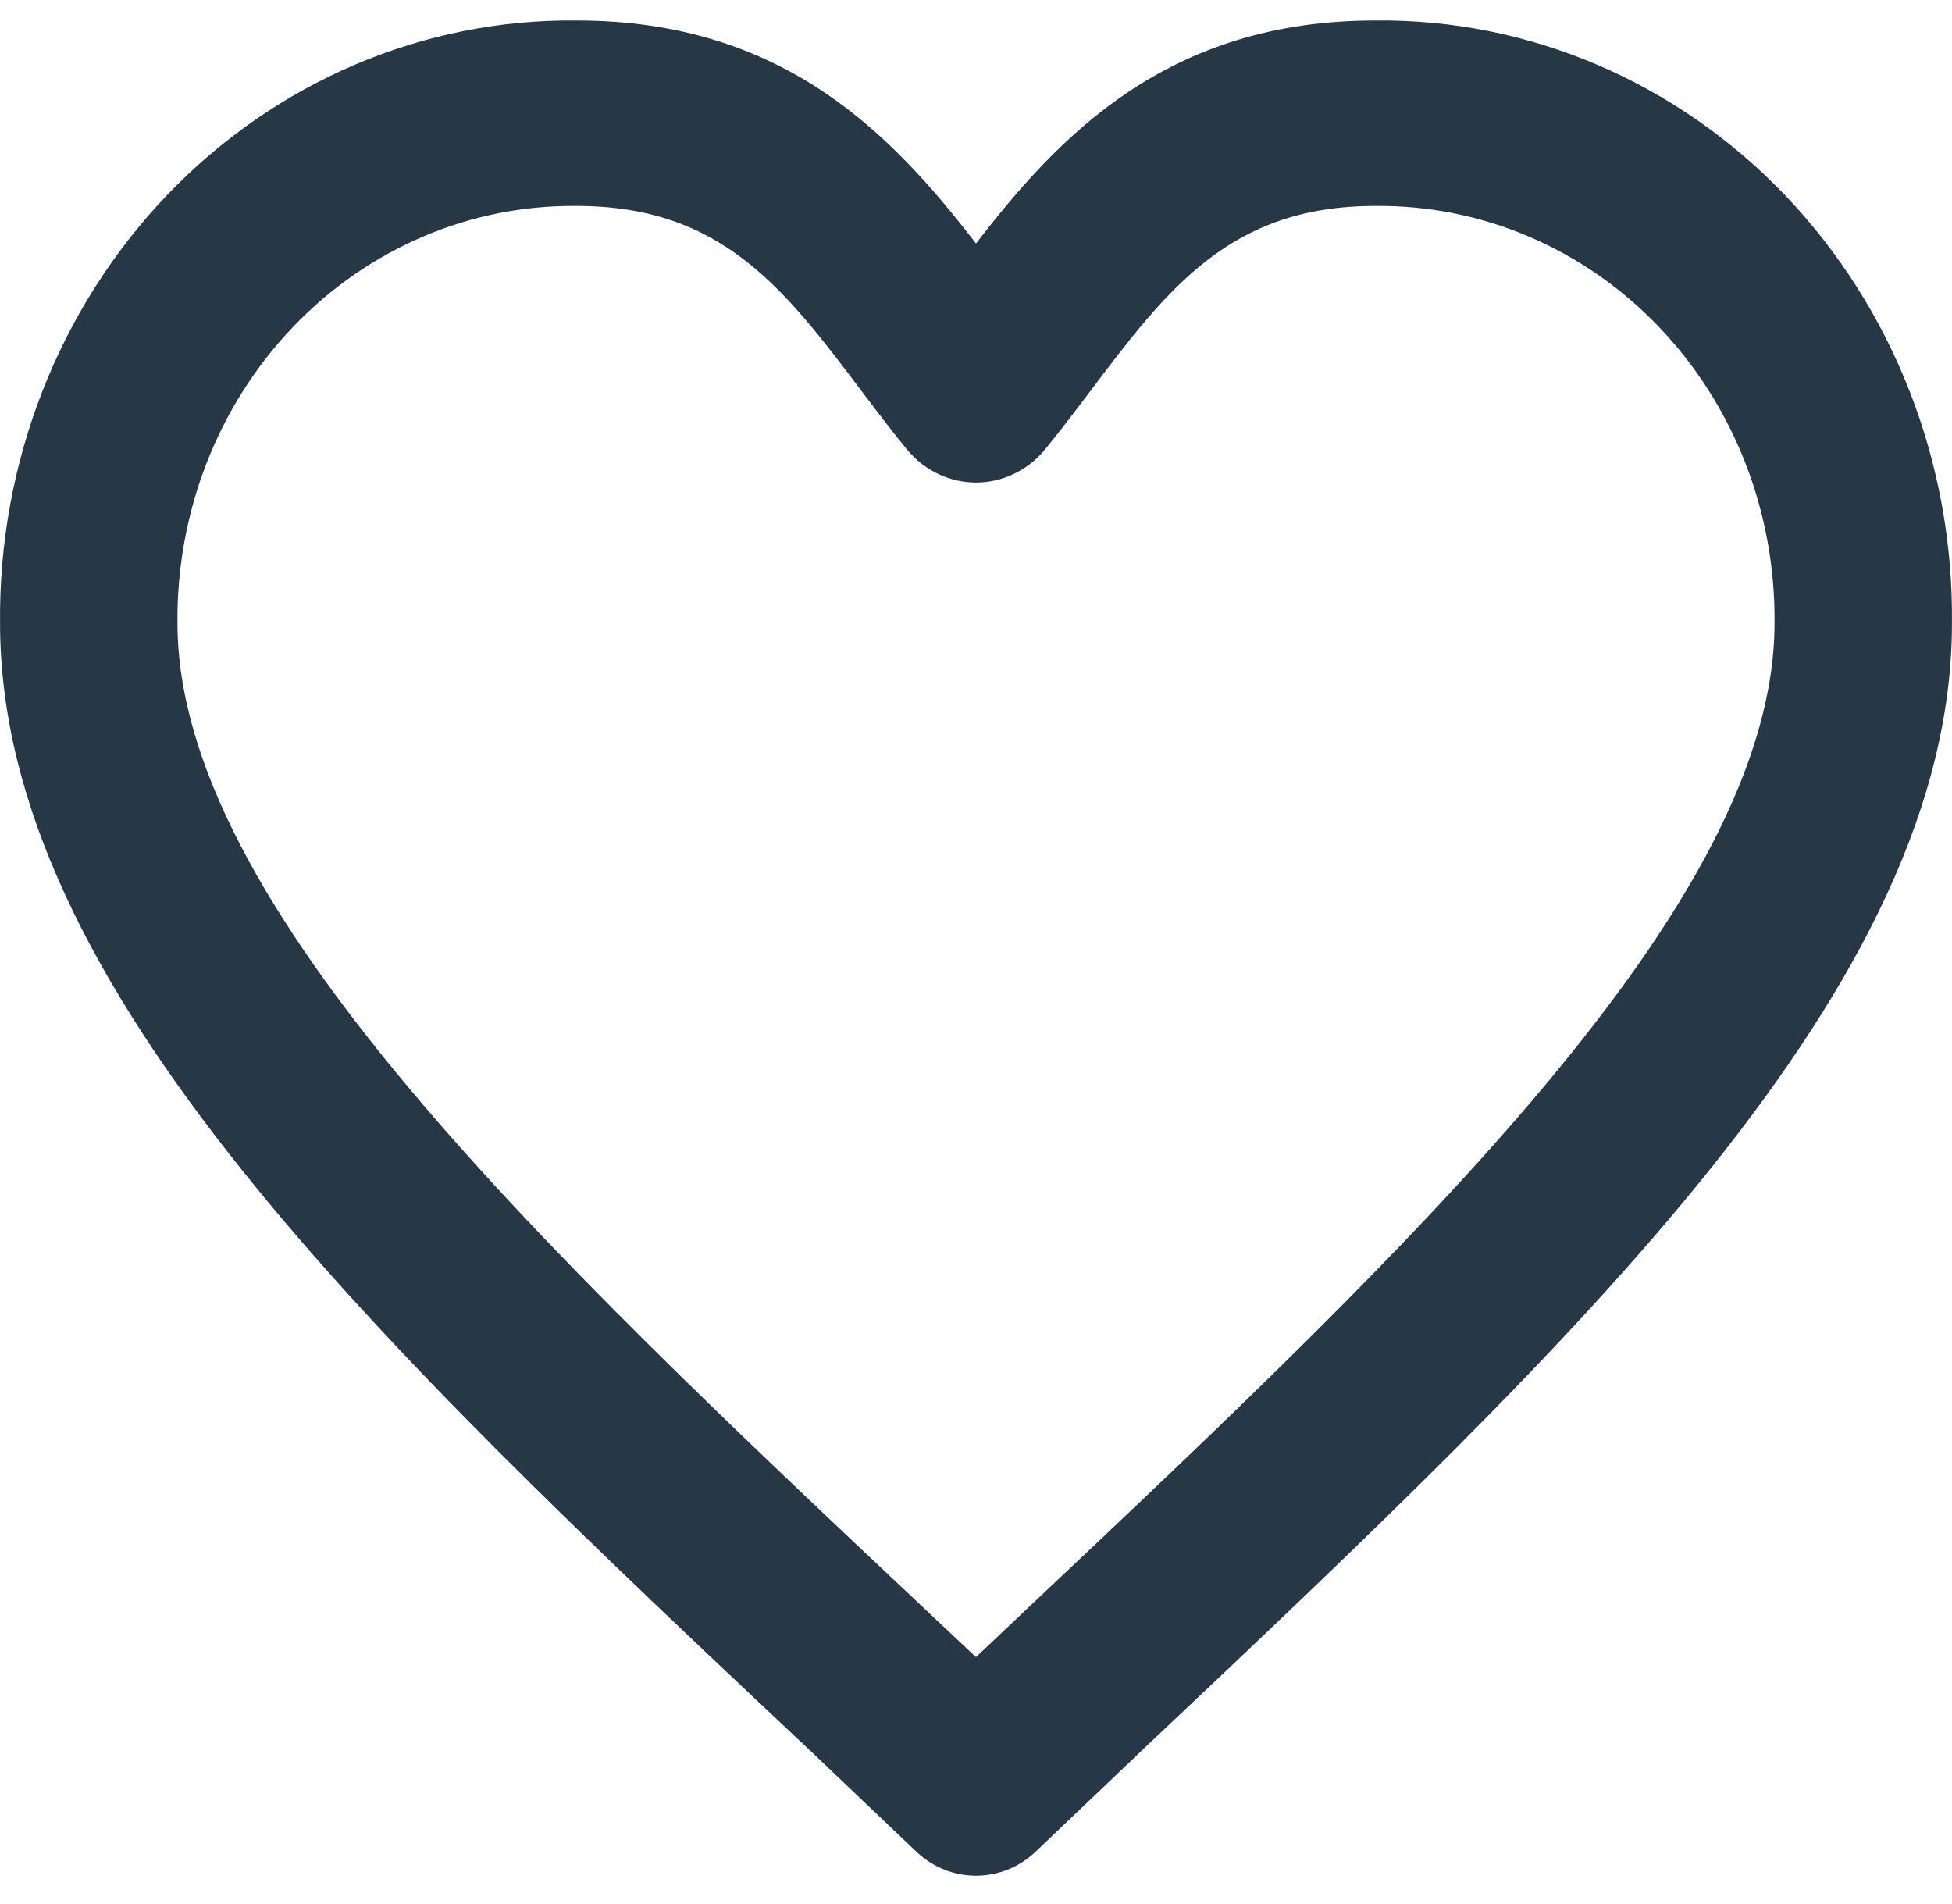 <?xml version="1.0" encoding="UTF-8"?>
<svg width="40px" height="39px" viewBox="0 0 40 39" version="1.1" xmlns="http://www.w3.org/2000/svg" xmlns:xlink="http://www.w3.org/1999/xlink">
    <title>Elements/Icons/Food Icons/Food Organic Veggies + Text Copy 14</title>
    <g id="Page-1" stroke="none" stroke-width="1" fill="none" fill-rule="evenodd">
        <g id="Desktop-HD-Individual-Meal-Plan-Page-Content-Optimized" transform="translate(-540, -6251)" fill="#263746">
            <g id="Group-21" transform="translate(0, 5719)">
                <g id="Elements-/-Icons-/-Basic-/-Heart" transform="translate(540, 531.424)">
                    <path d="M16.591,36.431 L18.777,38.511 C19.471,39.169 20.529,39.169 21.223,38.511 L23.496,36.346 C32.359,27.982 39.999,20.774 39.999,13.343 C40.033,10.058 38.799,6.897 36.576,4.572 C34.351,2.25 31.326,0.961 28.182,0.996 C23.91,0.996 21.695,3.37 20,5.565 C18.304,3.37 16.09,0.996 11.818,0.996 C8.674,0.961 5.649,2.25 3.424,4.572 C1.201,6.897 -0.033,10.058 0.001,13.343 C0.001,20.804 7.692,28.064 16.591,36.432 L16.591,36.431 Z M11.818,4.795 C14.791,4.795 16.069,6.481 17.681,8.622 C17.99,9.03 18.299,9.438 18.617,9.824 L18.618,9.824 C18.972,10.23 19.474,10.462 20,10.462 C20.525,10.462 21.028,10.23 21.381,9.824 C21.699,9.44 22.008,9.03 22.317,8.622 C23.931,6.481 25.209,4.795 28.181,4.795 C30.358,4.771 32.453,5.663 33.992,7.271 C35.532,8.88 36.386,11.068 36.363,13.343 C36.363,19.089 28.941,26.094 21.077,33.506 L19.999,34.526 L19.026,33.61 C11.113,26.164 3.637,19.112 3.637,13.342 C3.614,11.068 4.468,8.879 6.007,7.271 C7.546,5.663 9.641,4.771 11.818,4.795 L11.818,4.795 Z" id="Fill-1"></path>
                </g>
            </g>
        </g>
    </g>
</svg>